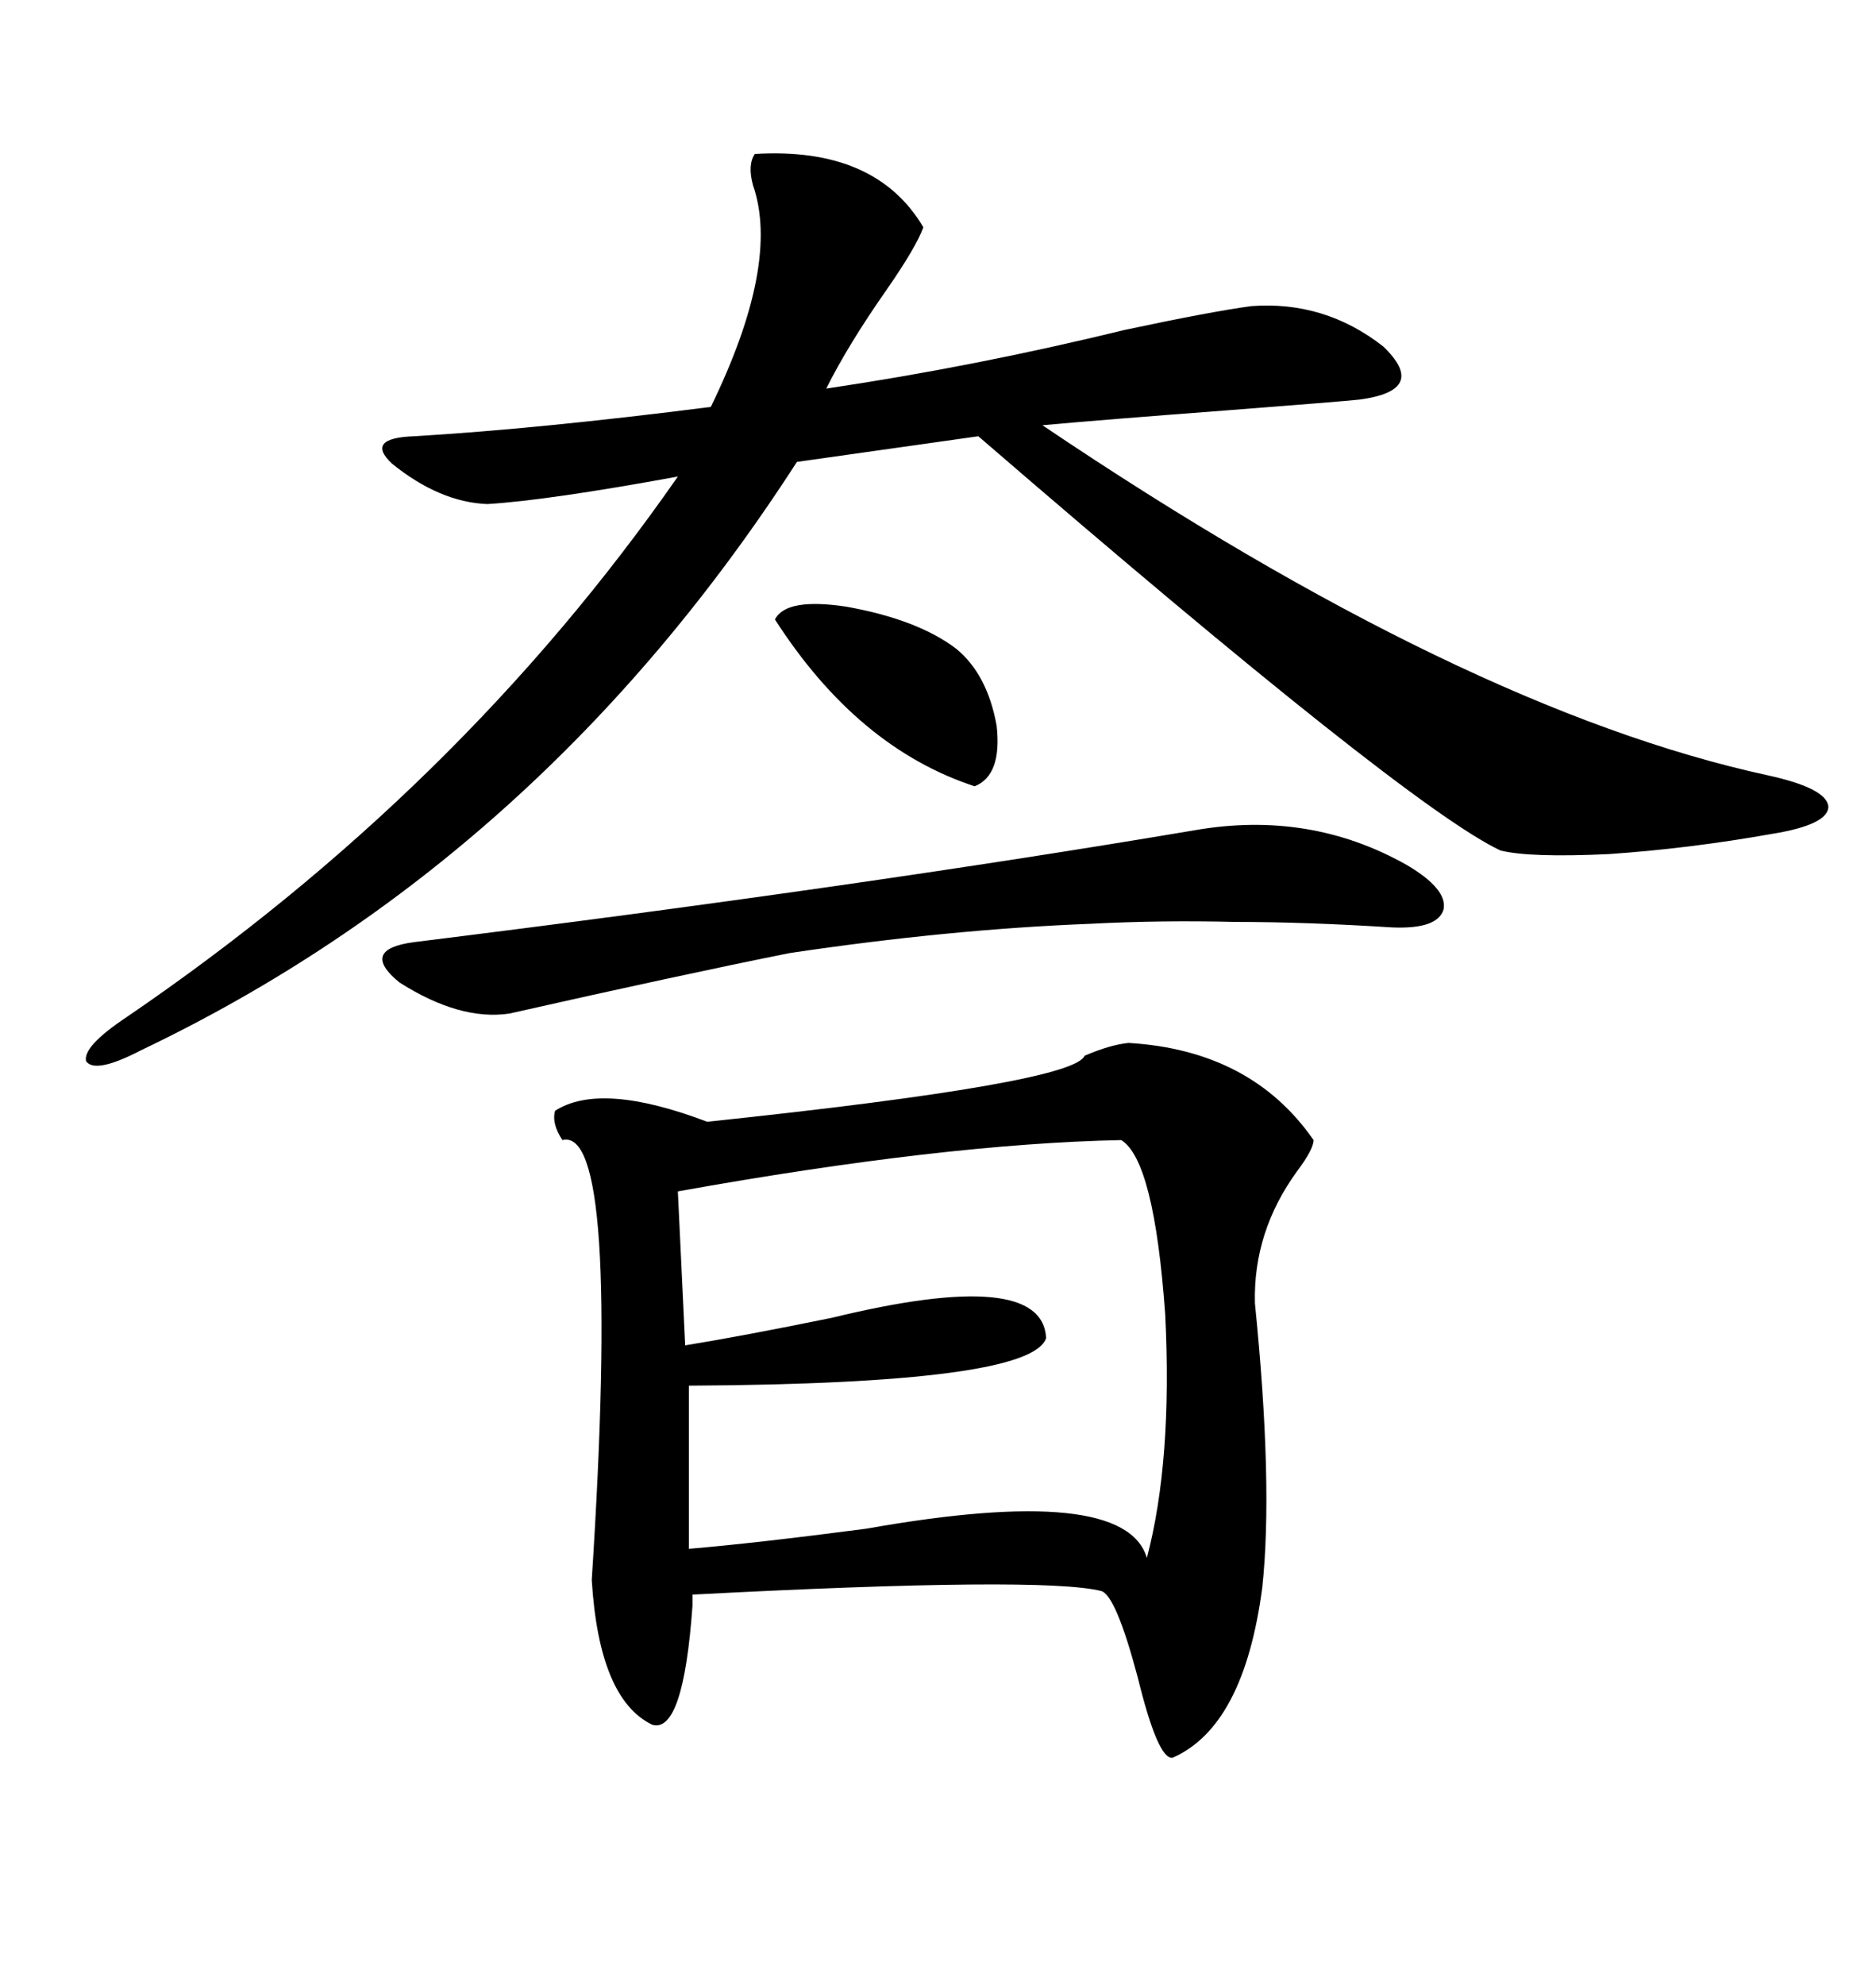 <svg xmlns="http://www.w3.org/2000/svg" xmlns:xlink="http://www.w3.org/1999/xlink" width="300" height="317.285"><path d="M180.47 166.70L180.47 166.70Q200.10 167.87 210.06 182.23L210.06 182.23Q210.06 183.69 207.42 187.21L207.42 187.21Q200.39 196.88 200.68 208.30L200.68 208.30Q203.61 237.30 201.86 253.71L201.86 253.71Q198.93 275.98 187.50 280.96L187.50 280.96Q185.16 281.25 181.93 268.07L181.93 268.07Q178.42 254.88 176.07 254.30L176.07 254.30Q166.70 251.95 110.74 254.88L110.74 254.88L110.74 256.64Q109.28 277.15 104.30 275.68L104.30 275.68Q95.80 271.58 94.63 252.54L94.63 252.54Q99.32 179.88 89.94 182.23L89.94 182.23Q88.18 179.59 88.77 177.54L88.77 177.54Q96.09 172.85 113.09 179.30L113.09 179.30Q171.68 173.14 173.44 168.75L173.44 168.75Q177.54 166.99 180.47 166.70ZM120.70 24.61L120.70 24.61Q140.04 23.44 147.66 36.33L147.66 36.33Q146.48 39.55 141.80 46.29L141.80 46.29Q135.64 55.08 132.13 62.11L132.13 62.11Q155.86 58.59 179.88 52.73L179.88 52.73Q193.65 49.80 200.10 48.93L200.10 48.93Q211.82 48.05 221.19 55.37L221.19 55.37Q228.52 62.40 217.38 63.87L217.38 63.87Q214.75 64.16 195.70 65.63L195.70 65.63Q176.37 67.09 166.70 67.97L166.70 67.97Q234.08 113.38 282.71 123.93L282.71 123.93Q292.09 125.98 292.38 128.91L292.38 128.91Q292.38 131.84 283.30 133.30L283.30 133.30Q270.12 135.64 257.23 136.52L257.23 136.52Q244.63 137.11 239.94 135.94L239.94 135.94Q225 128.91 156.45 69.73L156.45 69.73L127.44 73.83Q86.43 137.40 22.56 167.87L22.56 167.87Q15.23 171.68 13.77 169.63L13.77 169.63Q13.18 167.29 20.21 162.60L20.21 162.60Q73.54 126.27 108.40 76.17L108.40 76.17Q87.60 79.98 77.93 80.57L77.93 80.57Q70.31 80.27 62.70 74.12L62.70 74.12Q58.30 70.02 66.21 69.73L66.21 69.73Q86.13 68.55 113.67 65.04L113.67 65.04Q124.80 42.19 120.41 29.59L120.41 29.59Q119.53 26.37 120.70 24.61ZM167.29 213.87L167.29 213.87Q164.94 221.19 110.16 221.48L110.16 221.48L110.16 247.56Q120.70 246.68 138.57 244.34L138.57 244.34Q179.88 237.01 183.40 249.02L183.40 249.02Q187.50 233.50 186.33 210.06L186.33 210.06Q184.57 185.45 179.30 182.23L179.30 182.23Q150.88 182.81 108.40 190.43L108.40 190.43L109.57 215.04Q118.65 213.57 133.01 210.64L133.01 210.64Q166.70 202.44 167.29 213.87ZM191.02 132.71L191.02 132.71Q209.47 129.49 225 138.28L225 138.28Q231.45 142.09 230.86 145.31L230.86 145.31Q229.98 148.54 222.66 148.24L222.66 148.24Q208.89 147.36 197.46 147.36L197.46 147.36Q185.74 147.07 174.32 147.66L174.32 147.66Q151.76 148.54 126.27 152.34L126.27 152.34Q108.69 155.86 81.45 162.01L81.45 162.01Q73.54 163.18 63.87 157.03L63.87 157.03Q57.42 151.76 66.21 150.59L66.21 150.59Q137.11 141.80 191.02 132.71ZM123.93 99.02L123.93 99.02Q125.68 95.51 135.35 96.97L135.35 96.97Q146.78 99.02 152.93 103.71L152.93 103.71Q157.91 107.81 159.38 116.02L159.38 116.02Q160.25 123.93 155.86 125.68L155.86 125.68Q137.11 119.53 123.93 99.02Z"/></svg>